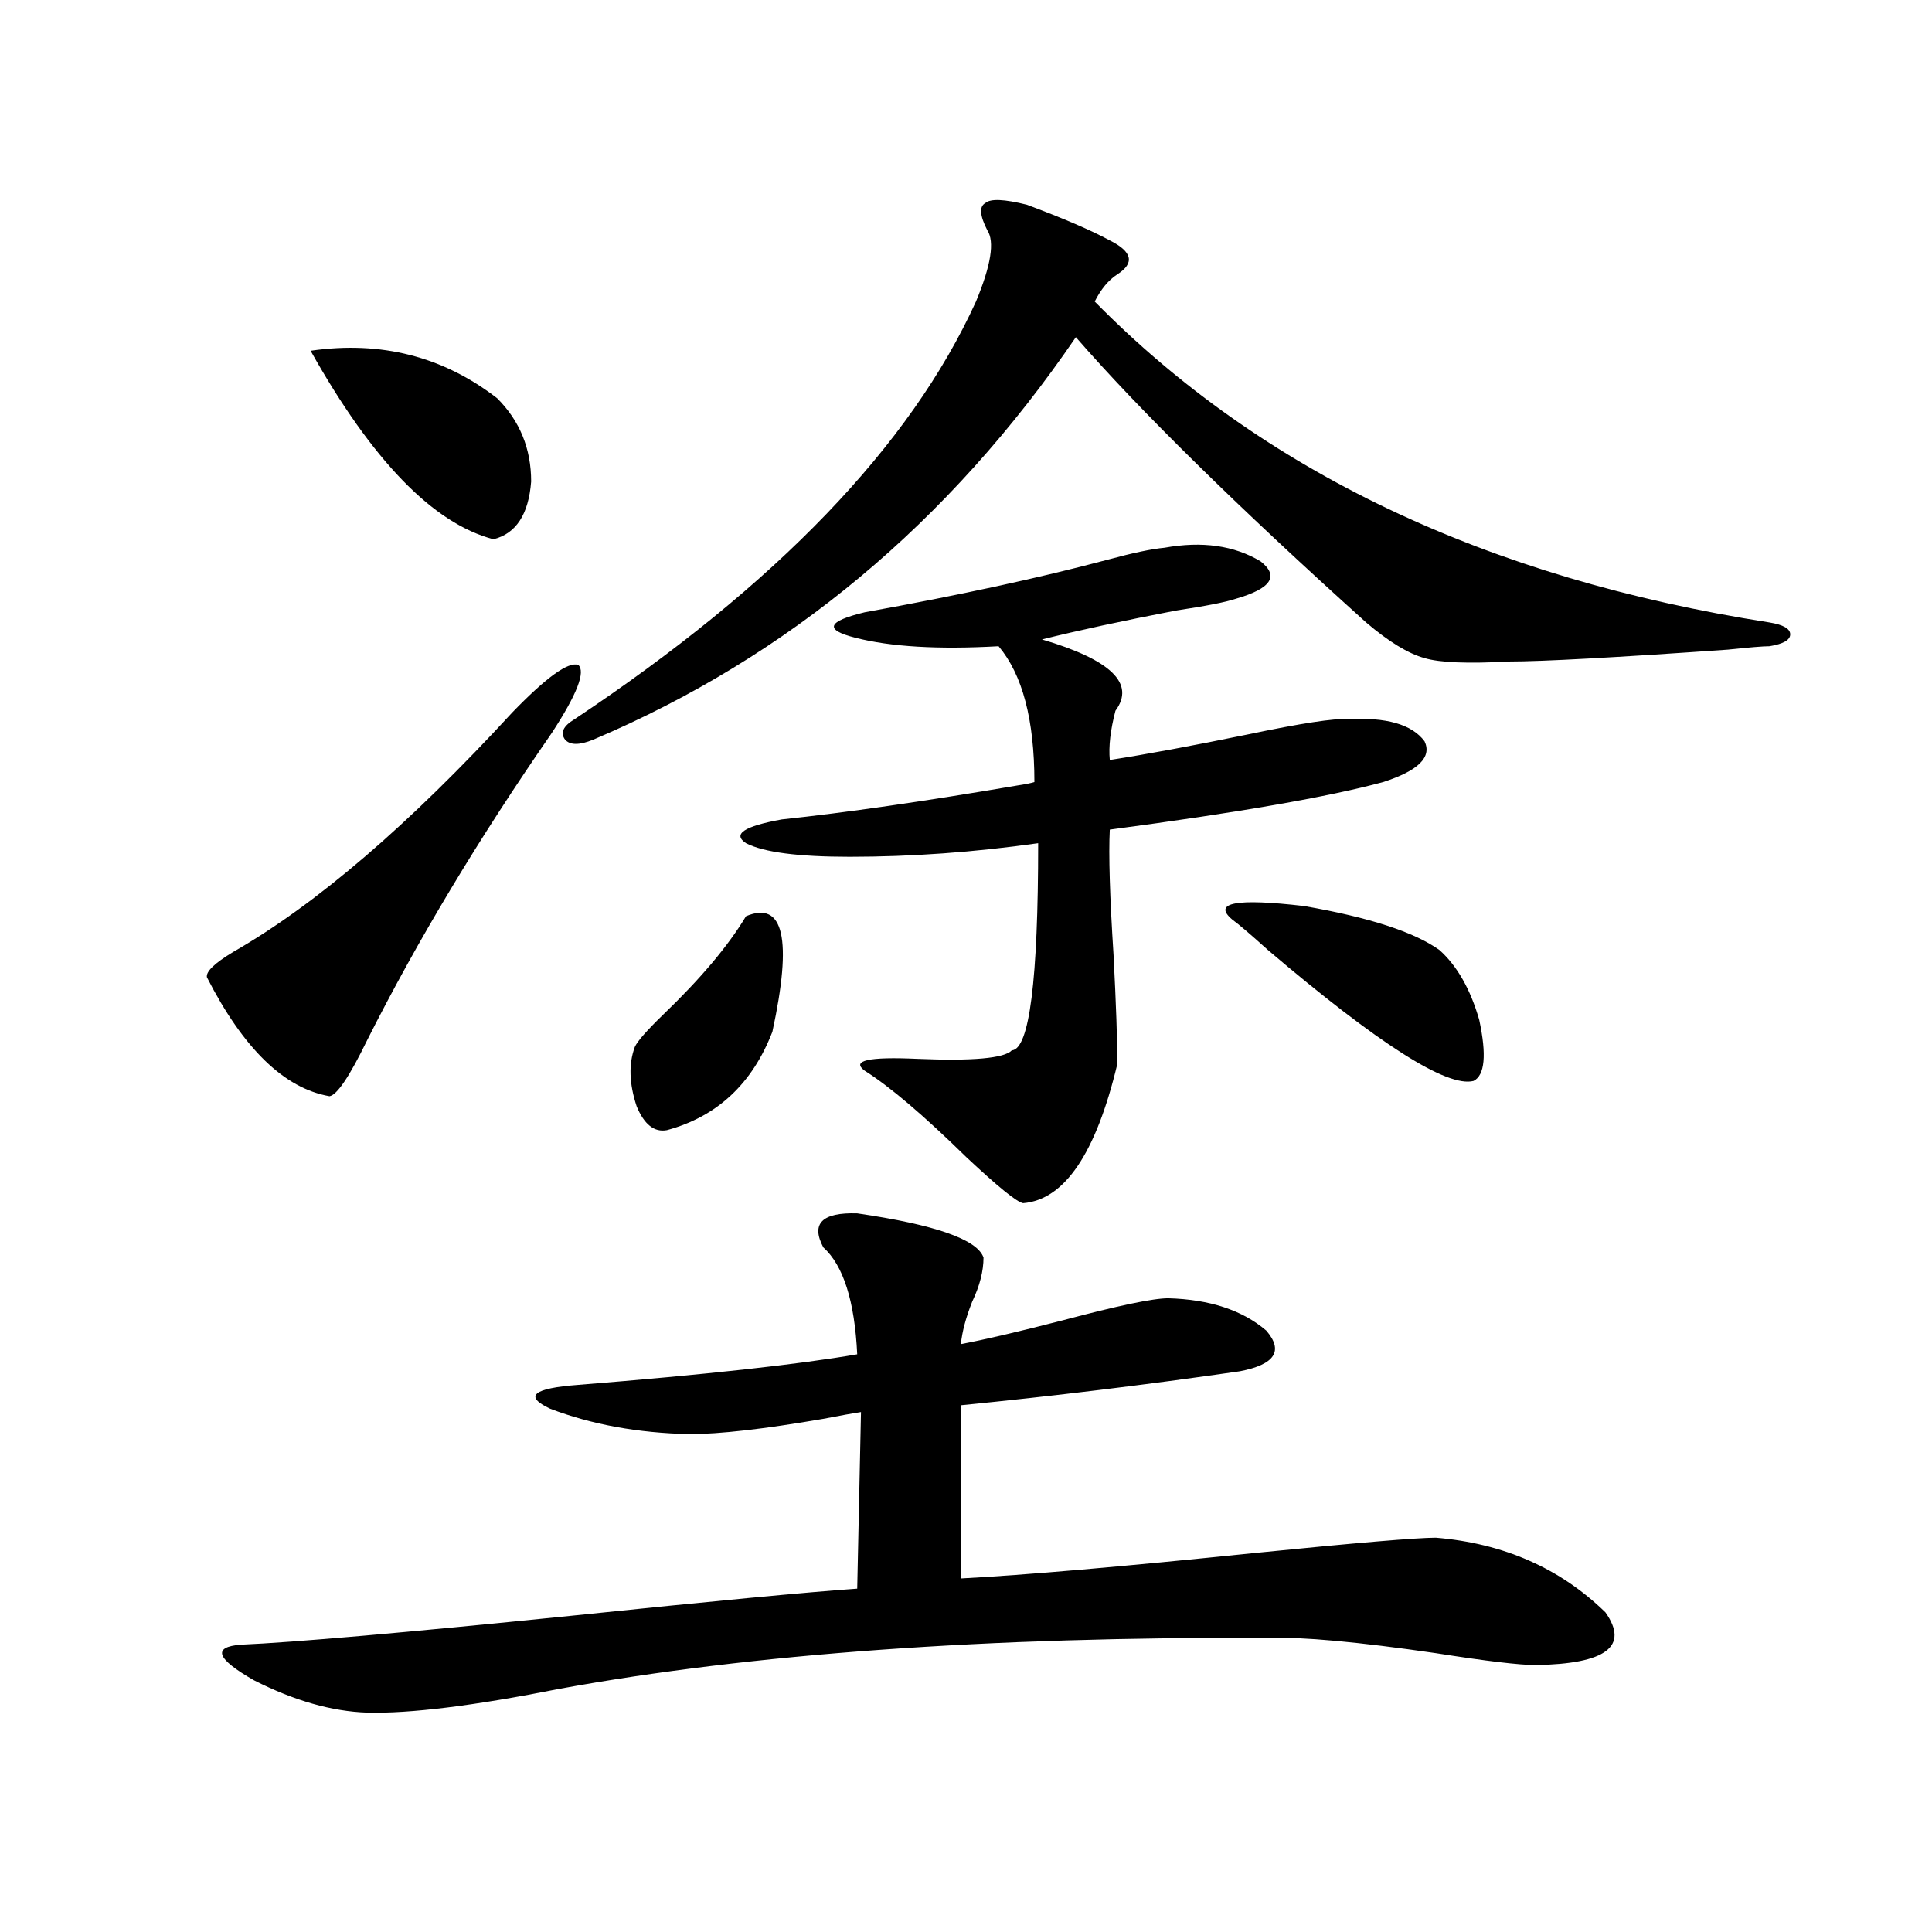 <?xml version="1.0" encoding="utf-8"?>
<!-- Generator: Adobe Illustrator 16.0.0, SVG Export Plug-In . SVG Version: 6.00 Build 0)  -->
<!DOCTYPE svg PUBLIC "-//W3C//DTD SVG 1.1//EN" "http://www.w3.org/Graphics/SVG/1.1/DTD/svg11.dtd">
<svg version="1.1" id="图层_1" xmlns="http://www.w3.org/2000/svg" xmlns:xlink="http://www.w3.org/1999/xlink" x="0px" y="0px"
	 width="1000px" height="1000px" viewBox="0 0 1000 1000" enable-background="new 0 0 1000 1000" xml:space="preserve">
<path d="M265.164,368.762c17.561-18.155,28.933-26.367,34.146-24.609c3.902,3.516-0.655,15.243-13.658,35.156
	c-37.728,54.492-69.602,107.528-95.607,159.082c-9.115,18.759-15.609,28.427-19.512,29.004
	c-23.414-4.093-44.557-24.609-63.413-61.523c-0.655-2.925,3.902-7.319,13.658-13.184
	C163.703,468.078,211.827,426.77,265.164,368.762z M443.696,628.039c40.319,5.864,62.103,13.485,65.364,22.852
	c0,7.031-1.951,14.653-5.854,22.852c-3.262,8.212-5.213,15.532-5.854,21.973c12.348-2.335,29.908-6.44,52.682-12.305
	c28.612-7.608,46.828-11.426,54.633-11.426c21.463,0.591,38.368,6.152,50.73,16.699c9.101,10.547,4.543,17.578-13.658,21.094
	c-48.779,7.031-96.918,12.896-144.387,17.578v89.648c33.17-1.758,83.9-6.152,152.191-13.184c52.682-5.273,83.9-7.91,93.656-7.91
	c35.121,2.938,64.389,15.82,87.803,38.672c12.348,17.578,0.32,26.655-36.097,27.246c-8.46,0-25.7-2.06-51.706-6.152
	c-40.334-5.864-69.267-8.501-86.827-7.91c-145.042-0.591-267.311,8.198-366.82,26.367c-44.236,8.789-77.406,12.882-99.51,12.305
	c-18.216-0.591-37.728-6.152-58.535-16.699c-19.512-11.138-21.798-17.29-6.829-18.457c27.316-1.181,84.221-6.152,170.728-14.941
	c73.489-7.622,122.924-12.305,148.289-14.063l1.951-91.406c-3.902,0.591-10.411,1.758-19.512,3.516
	c-30.578,5.273-53.657,7.91-69.267,7.91c-26.676-0.577-50.73-4.972-72.193-13.184c-13.658-6.44-8.78-10.547,14.634-12.305
	c65.685-5.273,113.809-10.547,144.387-15.82c-1.311-27.534-7.164-45.991-17.561-55.371
	C419.627,633.313,425.48,627.462,443.696,628.039z M257.359,206.164c11.707,11.728,17.561,26.079,17.561,43.066
	c-1.311,17.001-7.805,26.958-19.512,29.883c-31.219-8.198-62.772-40.718-94.632-97.559
	C197.193,176.281,229.388,184.493,257.359,206.164z M574.425,124.426c11.707,5.864,13.003,11.728,3.902,17.578
	c-4.558,2.938-8.46,7.622-11.707,14.063c86.492,87.891,202.922,143.262,349.26,166.113c7.149,1.181,10.731,3.228,10.731,6.152
	c0,2.938-3.582,4.985-10.731,6.152c-3.262,0-10.411,0.591-21.463,1.758c-58.535,4.106-96.263,6.152-113.168,6.152
	c-21.463,1.181-36.097,0.591-43.901-1.758c-8.46-2.335-18.536-8.487-30.243-18.457c-66.995-60.343-117.07-109.562-150.24-147.656
	c-65.699,96.103-148.944,165.536-249.75,208.301c-7.164,2.938-12.042,2.938-14.634,0c-2.606-3.516-0.976-7.031,4.878-10.547
	c104.708-69.722,173.975-141.792,207.8-216.211c7.805-18.745,9.756-31.05,5.854-36.914c-3.902-7.608-4.237-12.305-0.976-14.063
	c2.592-2.335,9.756-2.046,21.463,0.879C550.355,113,564.669,119.152,574.425,124.426z M386.137,474.23
	c19.512-8.198,24.055,11.728,13.658,59.766c-10.411,26.958-28.627,43.945-54.633,50.977c-6.509,1.181-11.707-2.925-15.609-12.305
	c-3.902-11.714-4.237-21.973-0.976-30.762c1.296-2.925,6.174-8.487,14.634-16.699C362.723,506.462,377.021,489.474,386.137,474.23z
	 M602.717,283.508c19.512-3.516,36.097-1.167,49.755,7.031c9.756,7.622,5.519,14.063-12.683,19.336
	c-5.213,1.758-15.609,3.817-31.219,6.152c-27.316,5.273-50.41,10.259-69.267,14.941c35.762,10.547,48.444,22.852,38.048,36.914
	c-2.606,9.97-3.582,18.457-2.927,25.488c18.856-2.925,42.591-7.319,71.218-13.184c27.957-5.851,45.197-8.487,51.706-7.91
	c20.152-1.167,33.49,2.637,39.999,11.426c3.902,8.212-3.262,15.243-21.463,21.094c-27.972,7.622-75.12,15.82-141.46,24.609
	c-0.655,12.896,0,34.579,1.951,65.039c1.296,25.2,1.951,43.945,1.951,56.25c-11.066,46.294-27.316,70.313-48.779,72.07
	c-3.262-0.577-13.018-8.487-29.268-23.73c-22.118-21.671-39.679-36.612-52.682-44.824c-7.164-5.273,1.951-7.319,27.316-6.152
	c28.612,1.181,44.877-0.288,48.779-4.395c9.101-0.577,13.658-36.323,13.658-107.227c-33.17,4.696-65.699,7.031-97.559,7.031
	c-26.676,0-44.557-2.335-53.657-7.031c-7.164-4.683-0.976-8.789,18.536-12.305c33.17-3.516,73.81-9.366,121.948-17.578
	c3.902-0.577,6.829-1.167,8.78-1.758c0-32.218-6.188-55.659-18.536-70.313c-31.219,1.758-55.943,0.302-74.145-4.395
	c-16.265-4.093-14.634-8.487,4.878-13.184c48.779-8.789,90.729-17.866,125.851-27.246
	C586.452,286.145,596.208,284.099,602.717,283.508z M745.152,491.809c9.101,8.212,15.93,20.215,20.487,36.035
	c3.902,18.169,2.927,28.716-2.927,31.641c-13.658,3.516-49.114-19.034-106.339-67.676c-9.115-8.198-15.289-13.472-18.536-15.82
	c-10.411-8.789,1.951-11.124,37.072-7.031C708.721,474.821,732.135,482.442,745.152,491.809z"/>
</svg>
